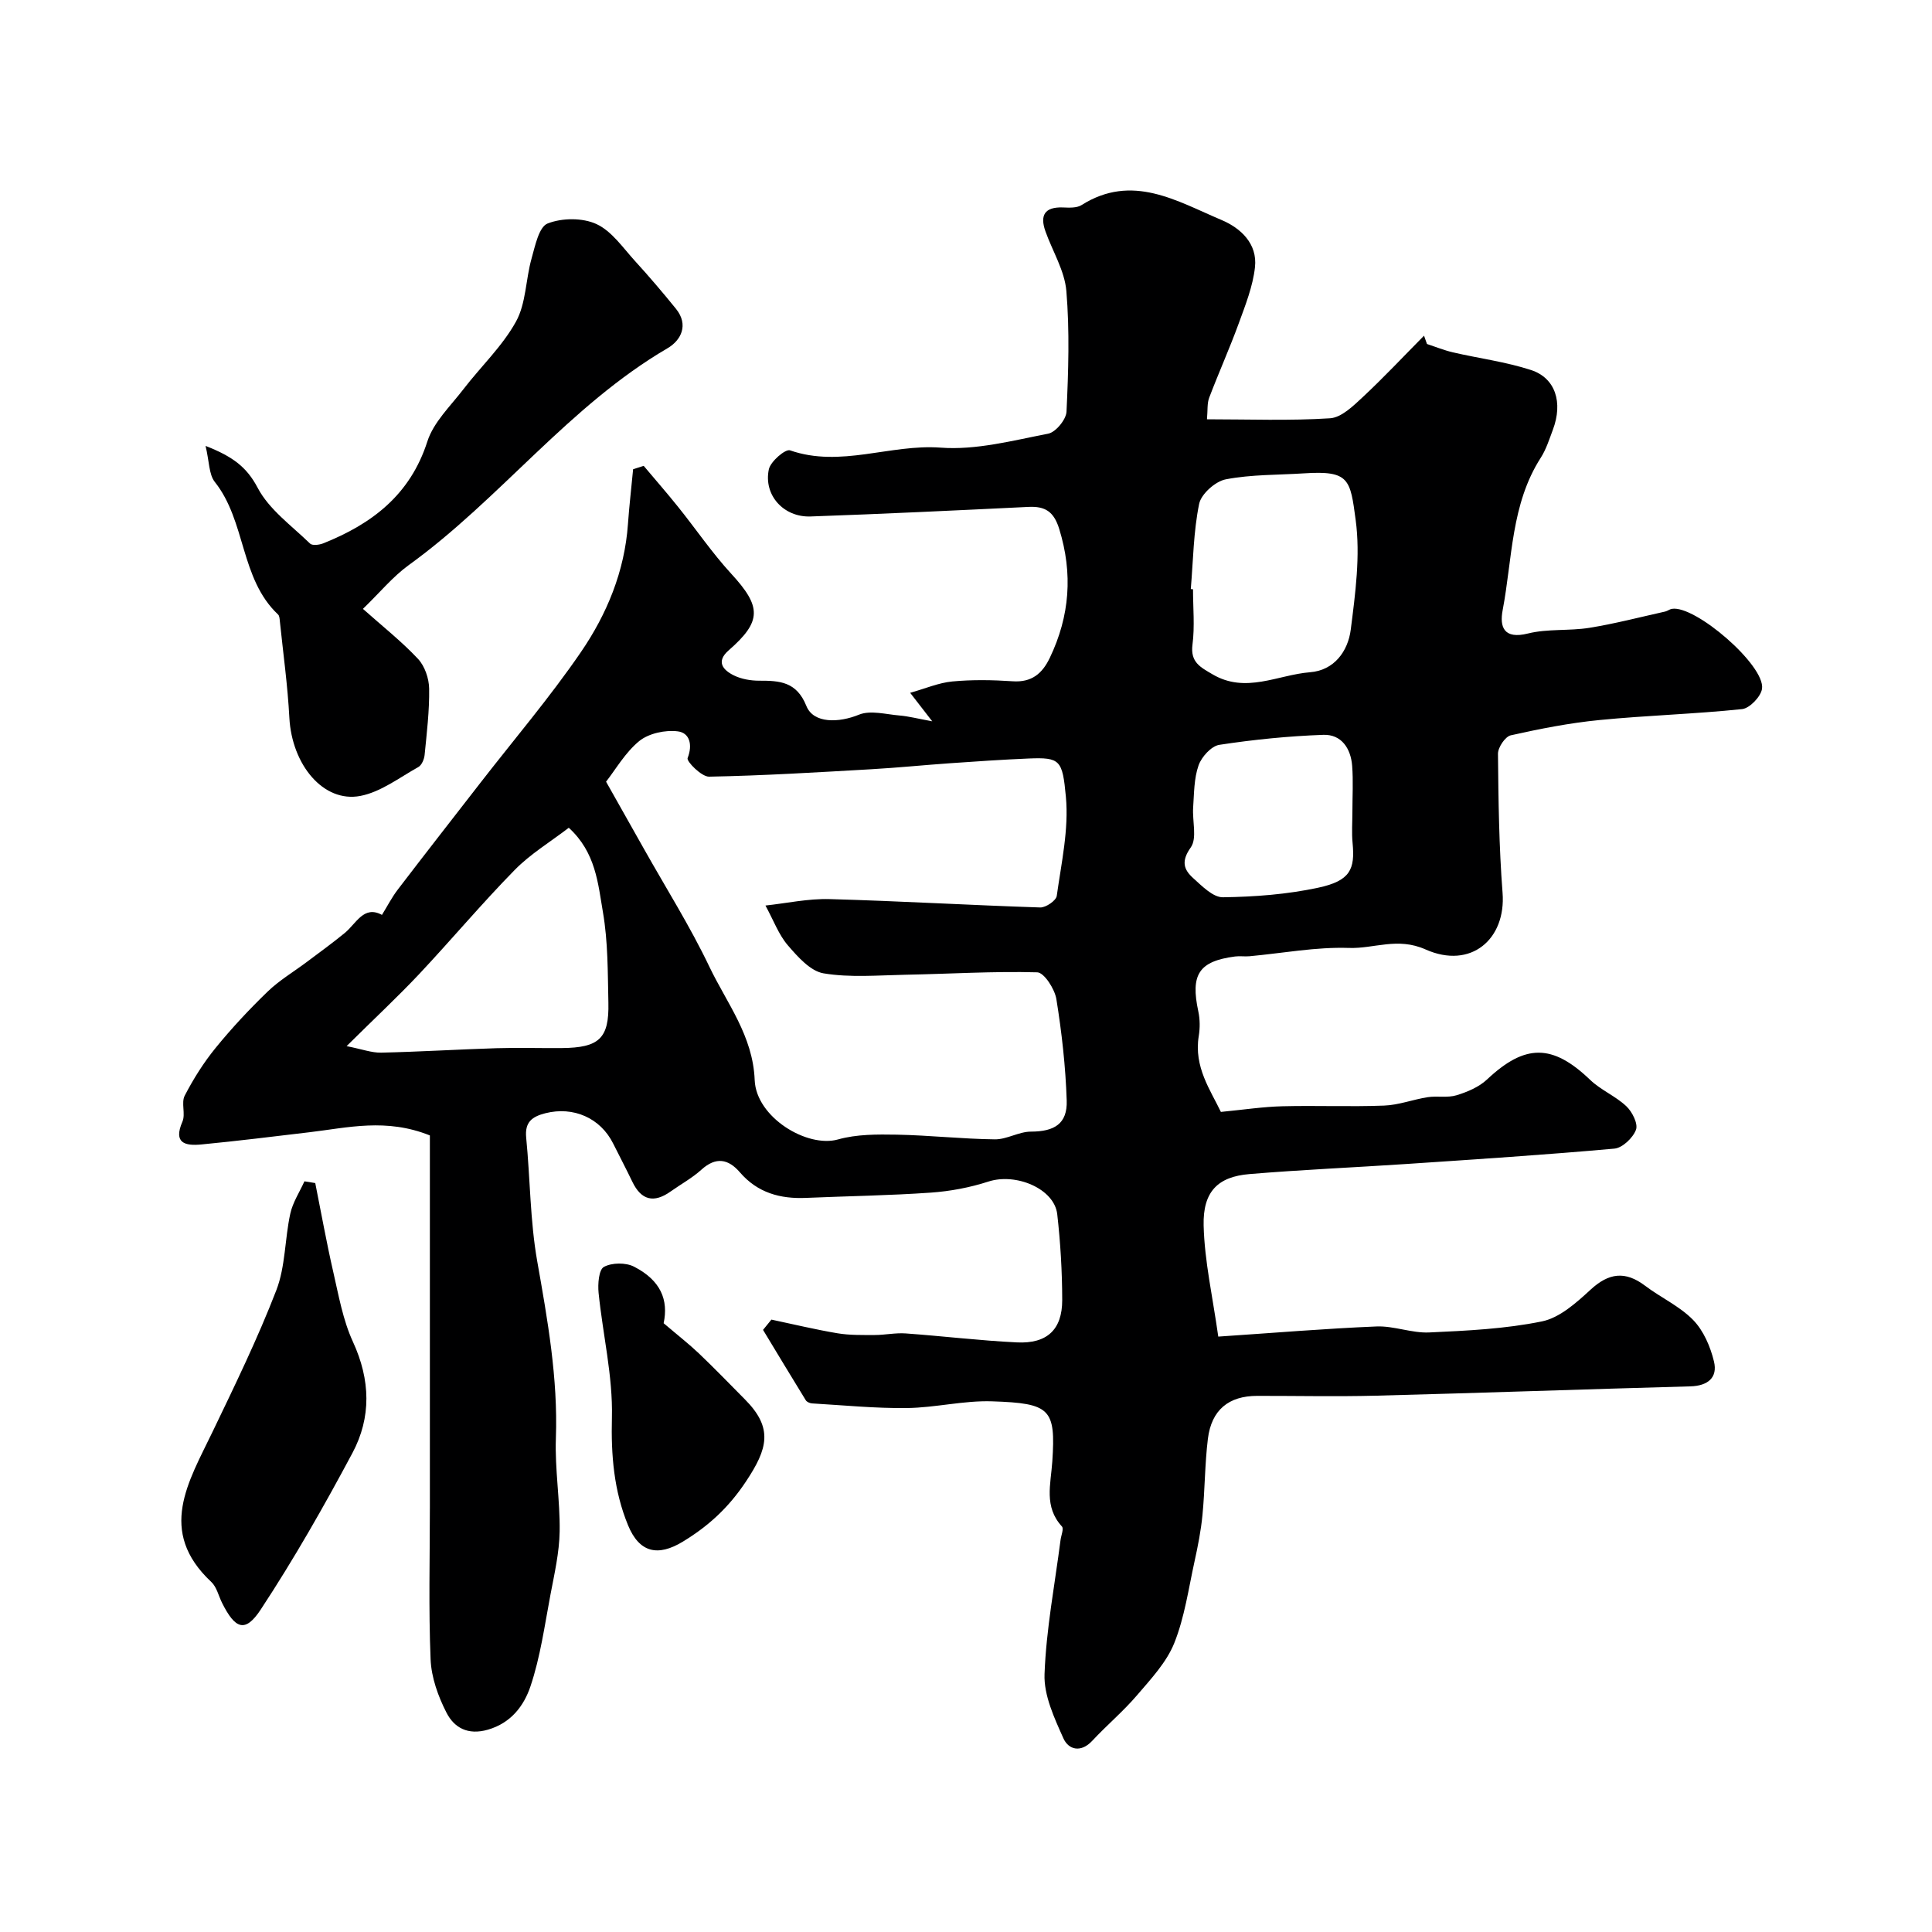 <svg enable-background="new 0 0 400 400" viewBox="0 0 400 400" xmlns="http://www.w3.org/2000/svg"><g fill="#000001"><path d="m159.71 273.21c4.56.96 9.09 2.06 13.68 2.83 2.52.42 5.13.36 7.7.36 2.13 0 4.29-.48 6.4-.33 7.7.55 15.37 1.49 23.07 1.86 6.22.3 9.36-2.65 9.36-8.75-.01-5.93-.36-11.89-1.03-17.79-.6-5.29-8.55-8.61-14.25-6.76-3.83 1.24-7.91 2.01-11.93 2.29-8.58.6-17.2.72-25.8 1.09-5.37.24-10.07-1.05-13.72-5.29-2.4-2.79-4.97-3.26-7.96-.56-1.92 1.74-4.25 3.01-6.38 4.52-3.45 2.45-6.07 1.86-7.93-2.01-1.28-2.66-2.65-5.27-3.97-7.91-2.65-5.32-8.26-7.74-14.03-6.28-2.77.71-4.29 1.83-3.98 5.05.84 8.52.8 17.17 2.28 25.56 2.15 12.17 4.31 24.23 3.87 36.69-.23 6.41.88 12.87.78 19.29-.07 4.37-1.08 8.74-1.9 13.07-1.21 6.38-2.09 12.91-4.15 19.02-1.33 3.94-3.96 7.55-8.8 8.95-4.16 1.2-6.98-.41-8.57-3.5-1.74-3.39-3.15-7.32-3.3-11.07-.43-10.47-.15-20.98-.15-31.48 0-25.76 0-51.51 0-76.98-9.04-3.63-16.96-1.61-24.86-.67-7.49.89-14.97 1.82-22.47 2.54-3.27.31-5.87-.21-3.9-4.73.68-1.57-.29-3.9.47-5.37 1.8-3.48 3.93-6.86 6.4-9.89 3.33-4.09 6.96-7.98 10.76-11.65 2.42-2.34 5.39-4.1 8.1-6.13 2.64-1.98 5.32-3.92 7.87-6.01 2.41-1.98 3.95-5.8 7.71-3.75 1.11-1.8 2.05-3.64 3.29-5.26 5.66-7.41 11.4-14.75 17.11-22.11 6.97-8.98 14.36-17.66 20.77-27.01 5.4-7.88 9.07-16.74 9.76-26.54.27-3.79.71-7.57 1.07-11.35.73-.23 1.46-.46 2.19-.7 2.38 2.83 4.81 5.61 7.12 8.49 3.69 4.59 7.02 9.51 10.99 13.83 6.3 6.84 6.38 9.86-.52 15.88-2.69 2.35-1.15 4.09 1.09 5.19 1.55.76 3.46 1.09 5.21 1.09 4.26-.01 7.77.19 9.79 5.23 1.49 3.7 6.77 3.49 10.88 1.81 2.39-.98 5.61-.06 8.45.17 1.8.15 3.58.62 6.73 1.2-1.94-2.5-2.91-3.76-4.57-5.9 3.14-.88 5.89-2.08 8.72-2.35 4.13-.39 8.34-.32 12.49-.04 3.93.27 6.13-1.57 7.7-4.85 4.14-8.65 4.81-17.43 1.95-26.69-1.12-3.61-2.91-4.73-6.38-4.56-15.03.73-30.06 1.45-45.1 1.98-5.58.2-9.77-4.42-8.64-9.76.35-1.63 3.43-4.27 4.39-3.93 10.49 3.65 20.74-1.34 31.19-.56 7.32.55 14.9-1.47 22.25-2.89 1.56-.3 3.72-2.92 3.8-4.56.39-8.31.66-16.7-.03-24.97-.35-4.2-2.85-8.21-4.32-12.33-1.2-3.34-.2-5.11 3.59-4.98 1.3.05 2.87.14 3.87-.49 10.5-6.63 19.71-.83 28.97 3.08 4.01 1.69 7.47 4.93 6.94 9.77-.43 3.96-1.98 7.85-3.36 11.64-1.89 5.18-4.16 10.23-6.12 15.39-.45 1.18-.29 2.59-.46 4.47 8.67 0 17.11.33 25.48-.21 2.36-.15 4.81-2.56 6.78-4.39 4.37-4.08 8.47-8.46 12.68-12.71.2.57.4 1.15.61 1.72 1.8.59 3.56 1.31 5.4 1.74 5.38 1.24 10.92 1.95 16.14 3.65 5.08 1.66 6.64 6.73 4.53 12.35-.74 1.98-1.39 4.06-2.51 5.81-6.19 9.64-5.86 20.9-7.89 31.55-.67 3.52.27 6.08 5.23 4.84 4.09-1.02 8.54-.5 12.75-1.18 5.27-.85 10.46-2.21 15.68-3.37.47-.11.89-.47 1.36-.55 4.78-.86 19.36 11.7 18.68 16.53-.23 1.63-2.56 4.05-4.12 4.22-9.83 1.03-19.74 1.3-29.57 2.27-6.16.6-12.28 1.81-18.33 3.16-1.15.26-2.66 2.5-2.65 3.82.09 9.6.21 19.22.95 28.79.74 9.59-6.55 15.91-15.95 11.72-5.82-2.59-10.63-.13-15.85-.31-6.84-.23-13.72 1.09-20.59 1.72-.99.09-2.01-.08-3 .05-7.5.99-9.25 3.72-7.6 11.38.35 1.63.36 3.44.09 5.09-1.05 6.4 2.44 11.22 4.58 15.71 4.74-.46 8.73-1.07 12.74-1.17 7.02-.18 14.05.13 21.06-.14 3.02-.11 5.99-1.27 9.02-1.74 1.97-.3 4.12.17 5.98-.4 2.25-.69 4.64-1.7 6.32-3.28 7.87-7.4 13.54-7.38 21.33.09 2.21 2.12 5.27 3.36 7.5 5.47 1.22 1.15 2.46 3.63 1.99 4.87-.63 1.68-2.8 3.75-4.47 3.9-14.27 1.28-28.58 2.21-42.89 3.17-10.88.73-21.79 1.19-32.66 2.1-6.51.54-9.66 3.59-9.49 10.64.18 7.39 1.87 14.75 3.03 23.01 11.69-.78 22.21-1.67 32.75-2.1 3.62-.15 7.31 1.41 10.93 1.24 7.81-.36 15.72-.73 23.34-2.29 3.66-.75 7.11-3.85 10.04-6.55 3.8-3.51 7.2-3.94 11.31-.83 3.25 2.46 7.15 4.22 9.95 7.09 2.15 2.21 3.57 5.52 4.31 8.59.81 3.35-1.29 5.05-4.88 5.15-21.69.59-43.38 1.37-65.08 1.93-8.19.21-16.4.03-24.6.04-5.9 0-9.48 2.89-10.22 8.89-.64 5.22-.61 10.52-1.12 15.76-.31 3.22-.94 6.43-1.64 9.6-1.25 5.69-2.06 11.58-4.2 16.93-1.6 3.99-4.82 7.42-7.69 10.78-2.86 3.35-6.27 6.21-9.28 9.44-2.37 2.56-4.93 1.87-5.99-.51-1.88-4.21-4.07-8.89-3.9-13.29.34-9.27 2.12-18.49 3.31-27.73.12-.97.72-2.36.29-2.83-3.76-4.11-2.31-8.7-1.99-13.47.72-10.88-.39-12.04-12.45-12.44-5.86-.2-11.77 1.32-17.66 1.39-6.54.08-13.09-.58-19.64-.96-.45-.03-1.07-.3-1.29-.65-2.98-4.84-5.91-9.71-8.85-14.57.58-.71 1.15-1.42 1.73-2.13zm-34.23-111.37c2.82 5 5.35 9.47 7.86 13.94 4.56 8.11 9.54 16.01 13.54 24.39 3.61 7.55 9.01 14.26 9.37 23.45.3 7.71 10.86 14.09 17.25 12.29 3.86-1.09 8.13-1.06 12.2-.99 6.76.13 13.51.89 20.27.97 2.48.03 4.98-1.6 7.47-1.6 4.85-.01 7.57-1.62 7.41-6.43-.23-7.03-1.02-14.07-2.14-21.01-.34-2.09-2.53-5.5-3.96-5.54-9.08-.25-18.18.33-27.28.5-5.67.11-11.44.63-16.96-.29-2.74-.46-5.36-3.44-7.41-5.82-1.88-2.19-2.92-5.1-4.62-8.22 4.33-.46 8.83-1.46 13.3-1.33 14.53.4 29.05 1.26 43.58 1.73 1.17.04 3.3-1.42 3.43-2.4.95-6.81 2.52-13.78 1.89-20.51-.71-7.61-1.16-8.2-7.71-7.93-5.43.23-10.86.6-16.28.98s-10.83.93-16.25 1.24c-11.21.64-22.42 1.33-33.64 1.54-1.55.03-4.7-3.17-4.44-3.84 1.11-2.84.37-5.24-2.02-5.54-2.58-.33-5.99.4-7.97 1.99-2.92 2.38-4.93 5.93-6.89 8.43zm-53.72 54.75c3.23.64 5.2 1.39 7.15 1.35 7.95-.18 15.89-.67 23.84-.92 4.52-.14 9.05.01 13.58-.03 7.71-.07 9.8-1.99 9.63-9.38-.14-6.27-.07-12.62-1.13-18.76-1.02-5.91-1.47-12.37-7.07-17.47-3.83 2.94-7.95 5.42-11.2 8.74-6.84 6.97-13.13 14.48-19.82 21.6-4.44 4.71-9.19 9.13-14.98 14.87zm174.78-94.63c.15.01.31.03.46.04 0 3.83.38 7.7-.11 11.47-.47 3.65 1.64 4.66 4.15 6.14 6.89 4.06 13.51.1 20.2-.43 5-.39 7.85-4.36 8.42-8.83.95-7.5 2.01-15.28 1.02-22.67-1.13-8.43-1.28-10.29-10.66-9.68-5.42.35-10.93.22-16.23 1.24-2.16.41-5.1 3.03-5.52 5.08-1.18 5.76-1.23 11.75-1.73 17.64zm33.46 46.1c0-3.17.19-6.34-.05-9.49-.27-3.59-2.21-6.56-5.97-6.43-7.2.26-14.41.98-21.53 2.07-1.66.25-3.68 2.49-4.3 4.25-.95 2.7-.92 5.77-1.12 8.7-.2 2.82.86 6.39-.5 8.3-2.02 2.84-1.46 4.57.49 6.33 1.83 1.65 4.12 4.01 6.18 3.98 6.59-.09 13.28-.6 19.72-1.98 6.68-1.43 7.63-3.84 7.12-9.24-.21-2.14-.04-4.32-.04-6.49z"/><path d="m42.56 92.32c5.55 2.17 8.5 4.32 10.79 8.68 2.37 4.51 7.04 7.84 10.84 11.54.47.46 1.91.28 2.72-.04 10.1-4.03 18.02-10.04 21.57-21.1 1.28-3.99 4.78-7.32 7.46-10.81 3.61-4.7 8.06-8.89 10.88-13.99 2.1-3.78 2.01-8.73 3.23-13.06.74-2.63 1.52-6.56 3.33-7.27 2.97-1.17 7.24-1.21 10.11.12 3.18 1.47 5.49 4.92 8 7.67 2.92 3.2 5.73 6.5 8.46 9.87 2.69 3.33 1.06 6.52-1.73 8.16-20.42 11.93-34.64 31.21-53.57 44.89-3.32 2.4-5.99 5.68-9.51 9.08 4.13 3.68 8.04 6.76 11.41 10.36 1.4 1.5 2.27 4.06 2.3 6.16.07 4.58-.49 9.17-.94 13.74-.09.88-.6 2.1-1.3 2.49-3.92 2.18-7.77 5.17-12.01 5.98-7.66 1.46-14.17-6.47-14.69-16.18-.35-6.68-1.28-13.33-1.97-19.99-.05-.48-.07-1.11-.37-1.39-7.9-7.45-6.6-19.3-13.12-27.48-1.21-1.56-1.11-4.19-1.89-7.43z"/><path d="m65.27 244.94c1.23 6.14 2.33 12.31 3.73 18.41 1.12 4.88 2 9.96 4.07 14.45 3.63 7.88 3.84 15.64-.11 23.04-5.89 11.04-12.11 21.96-18.98 32.4-3.2 4.86-5.27 4.08-8-1.37-.73-1.46-1.11-3.29-2.23-4.34-11.26-10.54-4.72-20.72.27-31.12 4.64-9.65 9.34-19.31 13.19-29.28 1.9-4.92 1.74-10.59 2.89-15.85.51-2.34 1.93-4.48 2.93-6.7.74.12 1.49.24 2.24.36z"/><path d="m137.4 273.96c3.02 2.57 5.26 4.31 7.3 6.25 3.25 3.1 6.38 6.34 9.54 9.53 5.9 5.94 4.7 10.21.21 16.98-3.63 5.46-7.78 9.24-13.09 12.47-5.16 3.13-8.99 2.29-11.33-3.4-2.93-7.12-3.54-14.49-3.34-22.31.21-8.58-1.89-17.2-2.76-25.82-.18-1.82.04-4.78 1.1-5.36 1.65-.9 4.53-.93 6.24-.05 5.56 2.85 7.15 6.92 6.13 11.71z"/></g></svg>